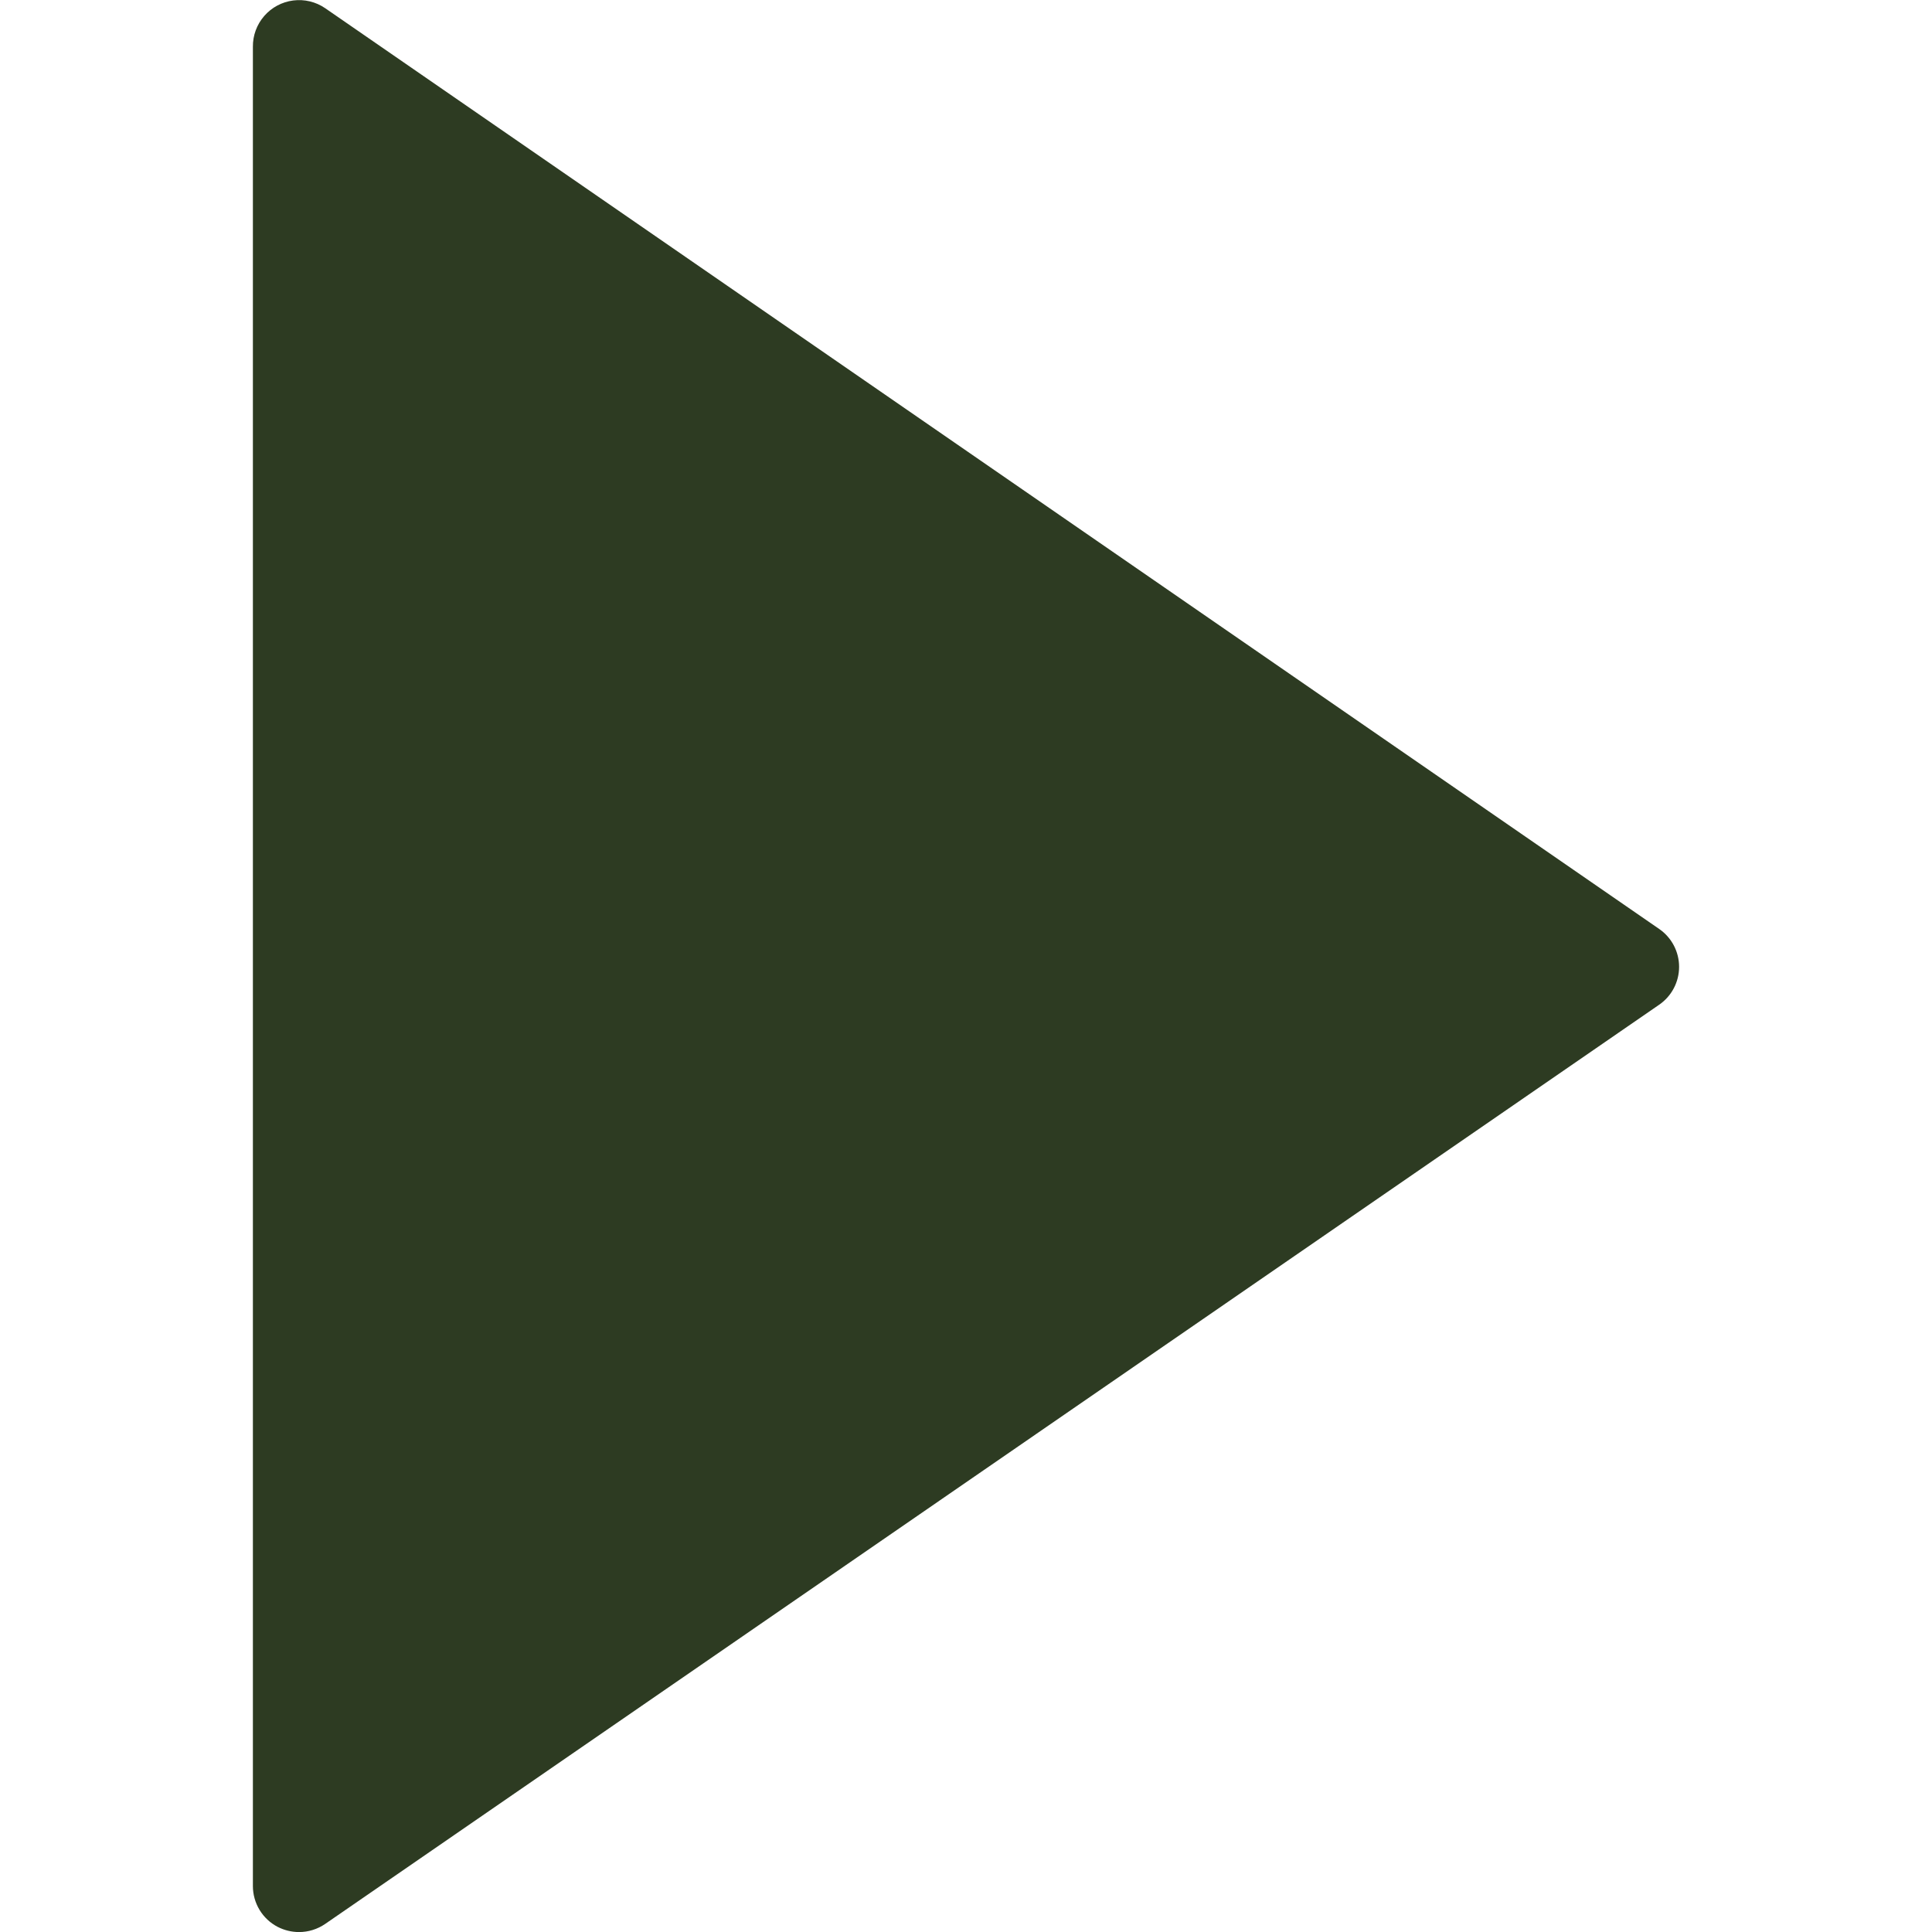 <?xml version="1.0" encoding="UTF-8"?>
<svg width="1200pt" height="1200pt" version="1.1" viewBox="0 0 1200 1200" xmlns="http://www.w3.org/2000/svg">
 <path d="m172.44 1196.8c4.117 2.125 8.684 3.238 13.32 3.238 5.781-0.008 11.43-1.766 16.199-5.039l828.6-570.96c7.738-5.328 12.359-14.125 12.359-23.52s-4.621-18.191-12.359-23.52l-828.6-571.92c-5.805-3.973-12.867-5.676-19.844-4.781-6.977 0.891-13.383 4.316-17.996 9.625-4.617 5.305-7.125 12.125-7.043 19.156v1142.4c0.004 5.219 1.438 10.34 4.144 14.805 2.707 4.465 6.586 8.102 11.219 10.516z" fill="#2d3b22"/>
</svg>

